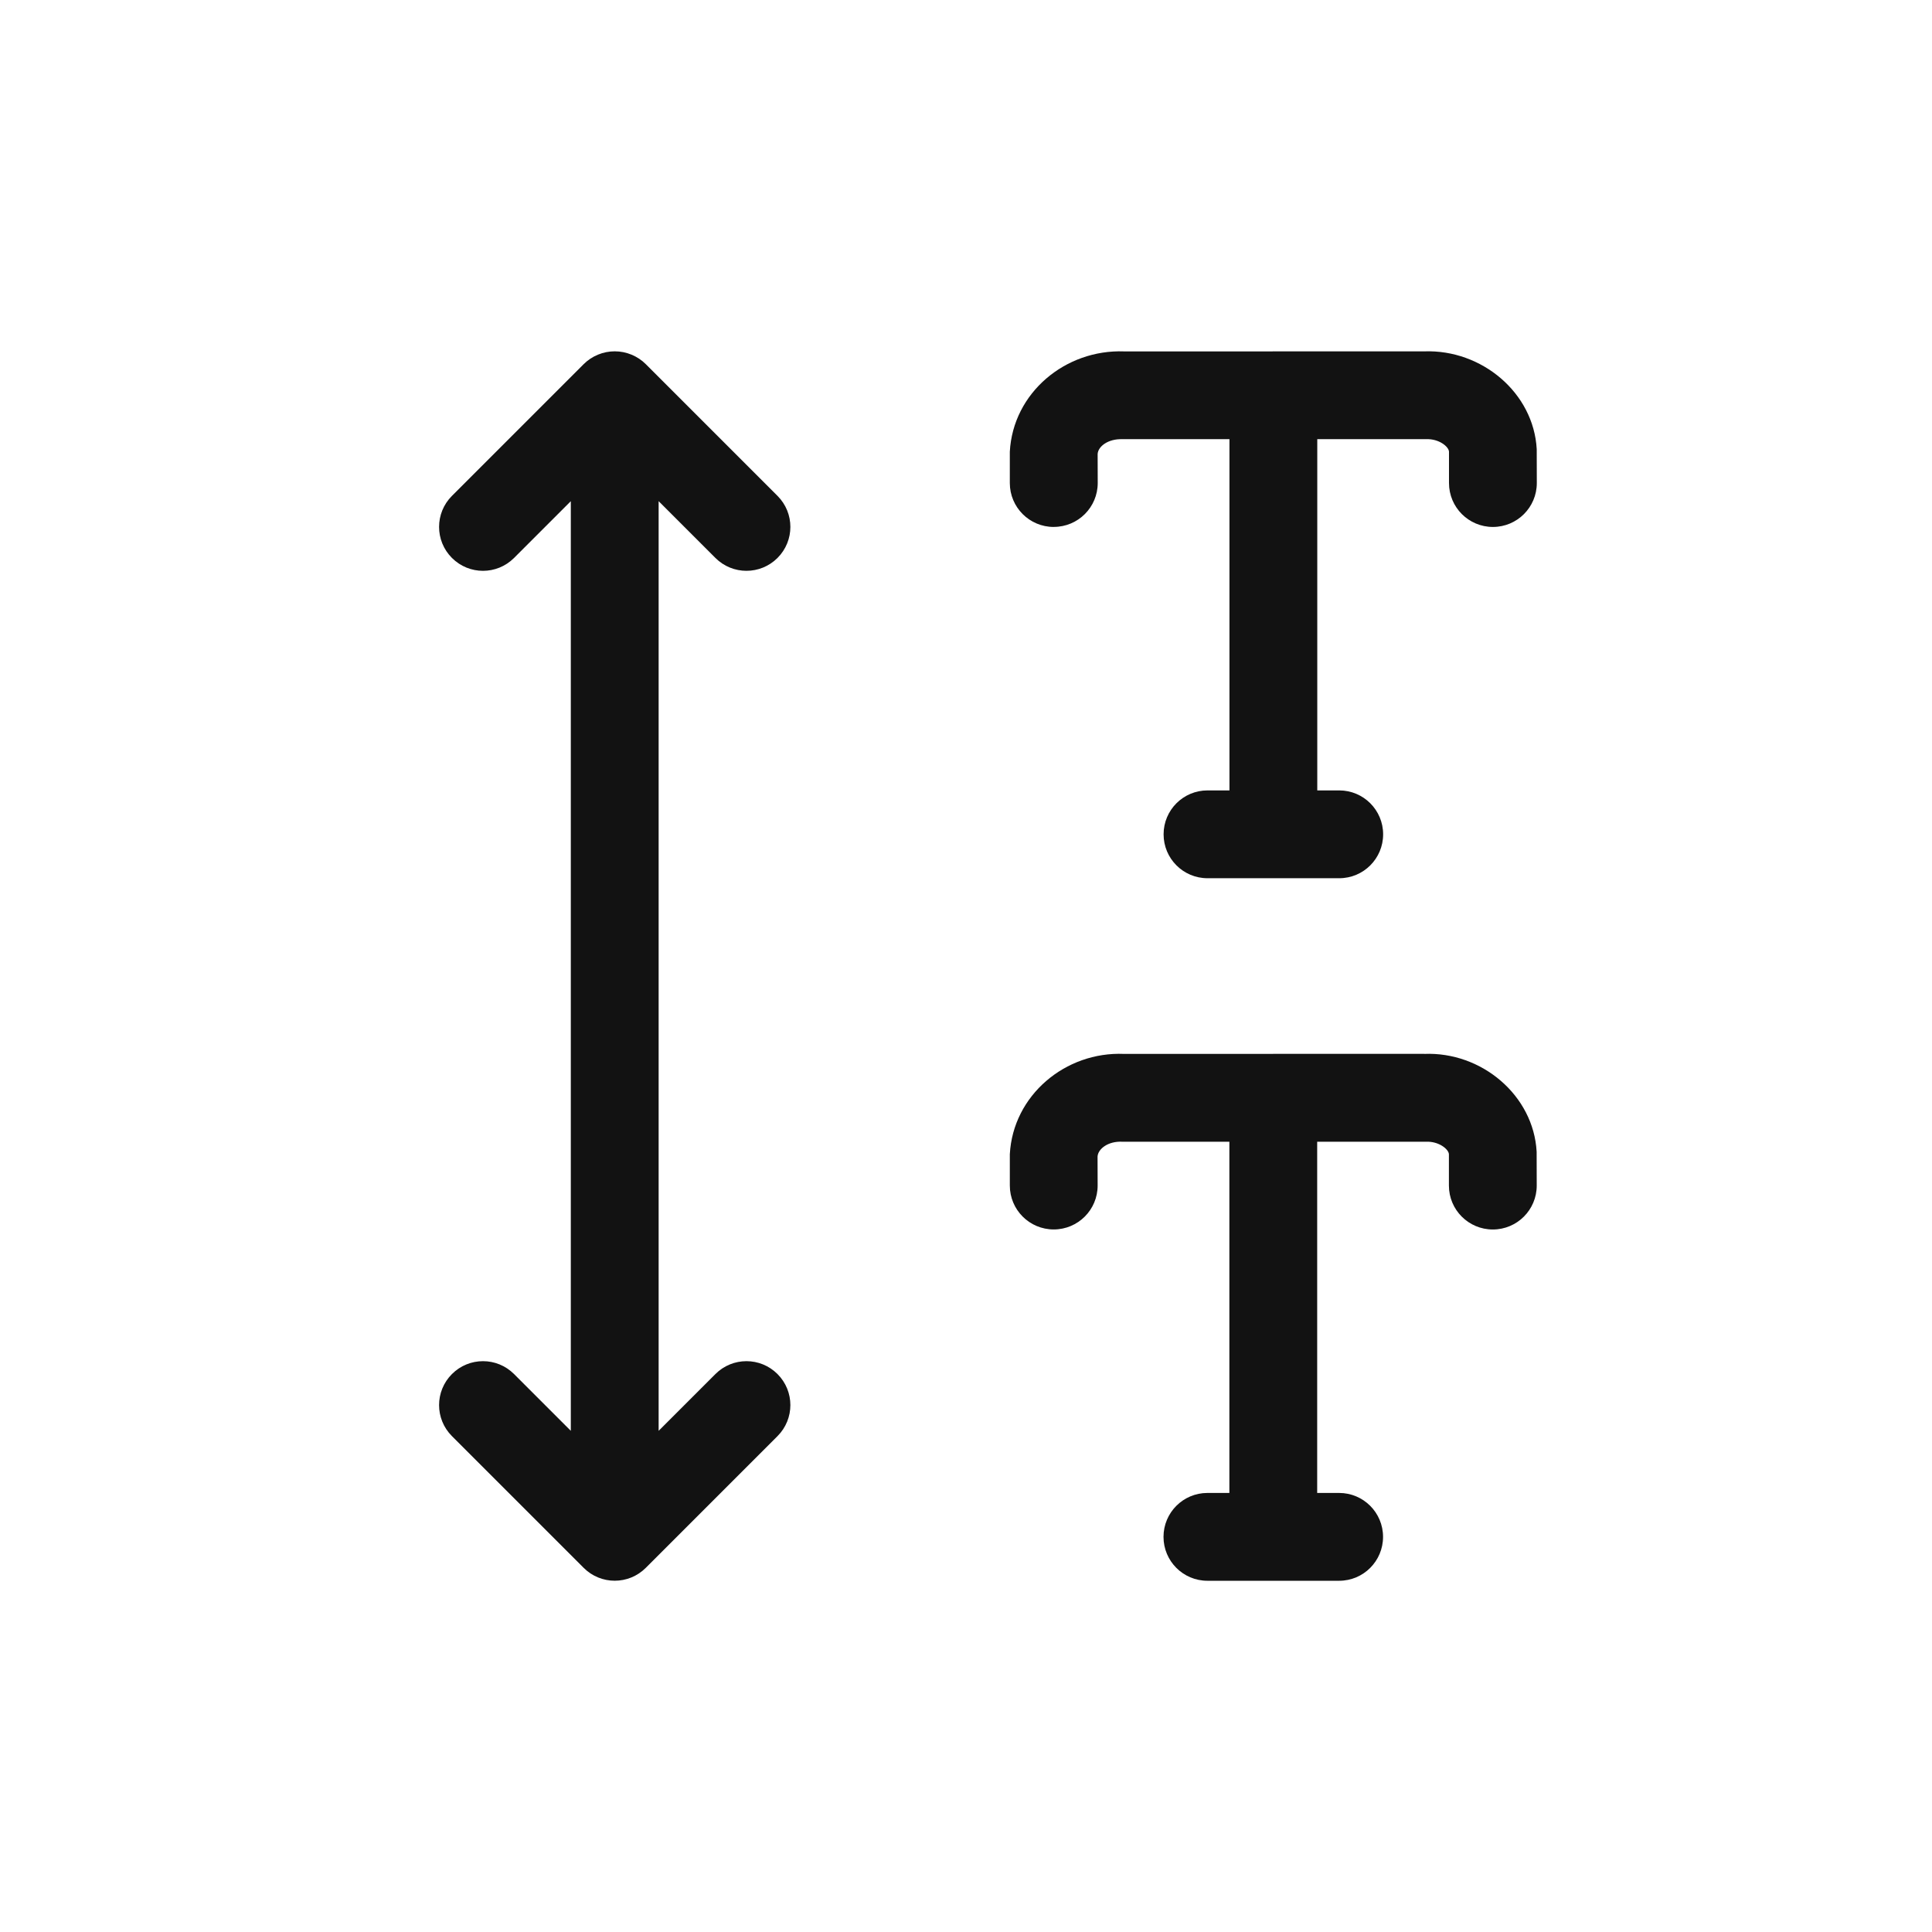<?xml version="1.0" encoding="UTF-8"?>
<svg id="Layer_1" data-name="Layer 1" xmlns="http://www.w3.org/2000/svg" viewBox="0 0 44 44">
  <path d="M16.293,12.707c.195.195.451.293.707.293s.512-.098.707-.293c.391-.391.391-1.023,0-1.414l-2.999-2.999c-.092-.093-.203-.166-.326-.217-.244-.101-.52-.101-.764,0-.123.051-.233.124-.326.217l-2.999,2.999c-.391.391-.391,1.023,0,1.414s1.023.391,1.414,0l1.293-1.293v21.172l-1.293-1.293c-.391-.391-1.023-.391-1.414,0s-.391,1.023,0,1.414l3,3c.195.195.451.293.707.293s.512-.098.707-.293l3-3c.391-.391.391-1.023,0-1.414s-1.023-.391-1.414,0l-1.293,1.293V11.414l1.293,1.293Z" fill="#121212" stroke-width="0"/>
  <path d="M24,12c.553,0,1-.448,1-1l-.002-.66c.01-.17.233-.349.564-.338h2.438s0,7.999,0,7.999h-.5c-.553,0-1,.448-1,1s.447,1,1,1h3c.553,0,1-.448,1-1s-.447-1-1-1h-.5v-7.999h2.479c.291-.013.514.169.521.284v.715c0,.552.447,1,1,1s1-.448,1-1l-.002-.771c-.07-1.285-1.253-2.275-2.561-2.228h-3.428s-.006-.001-.01-.001-.006.002-.01.002h-3.387c-1.339-.05-2.531.943-2.604,2.283v.715c0,.552.447,1,1,1Z" fill="#121212" stroke-width="0"/>
  <path d="M32.437,24.001h-3.428s-.006-.001-.01-.001-.006.002-.01.002h-3.387c-1.339-.057-2.531.943-2.604,2.283v.715c0,.552.447,1,1,1s1-.448,1-1l-.002-.66c.01-.17.233-.354.564-.338h2.438s0,7.999,0,7.999h-.5c-.553,0-1,.448-1,1s.447,1,1,1h3c.553,0,1-.448,1-1s-.447-1-1-1h-.5v-7.999h2.479c.291-.012.514.169.521.284v.715c0,.552.447,1,1,1s1-.448,1-1l-.002-.771c-.07-1.284-1.253-2.282-2.561-2.228Z" fill="#121212" stroke-width="0"/>
  <path id="Vector-27" d="M44,0v44H0V0h44Z" fill="none" stroke-width="0"/>
</svg>